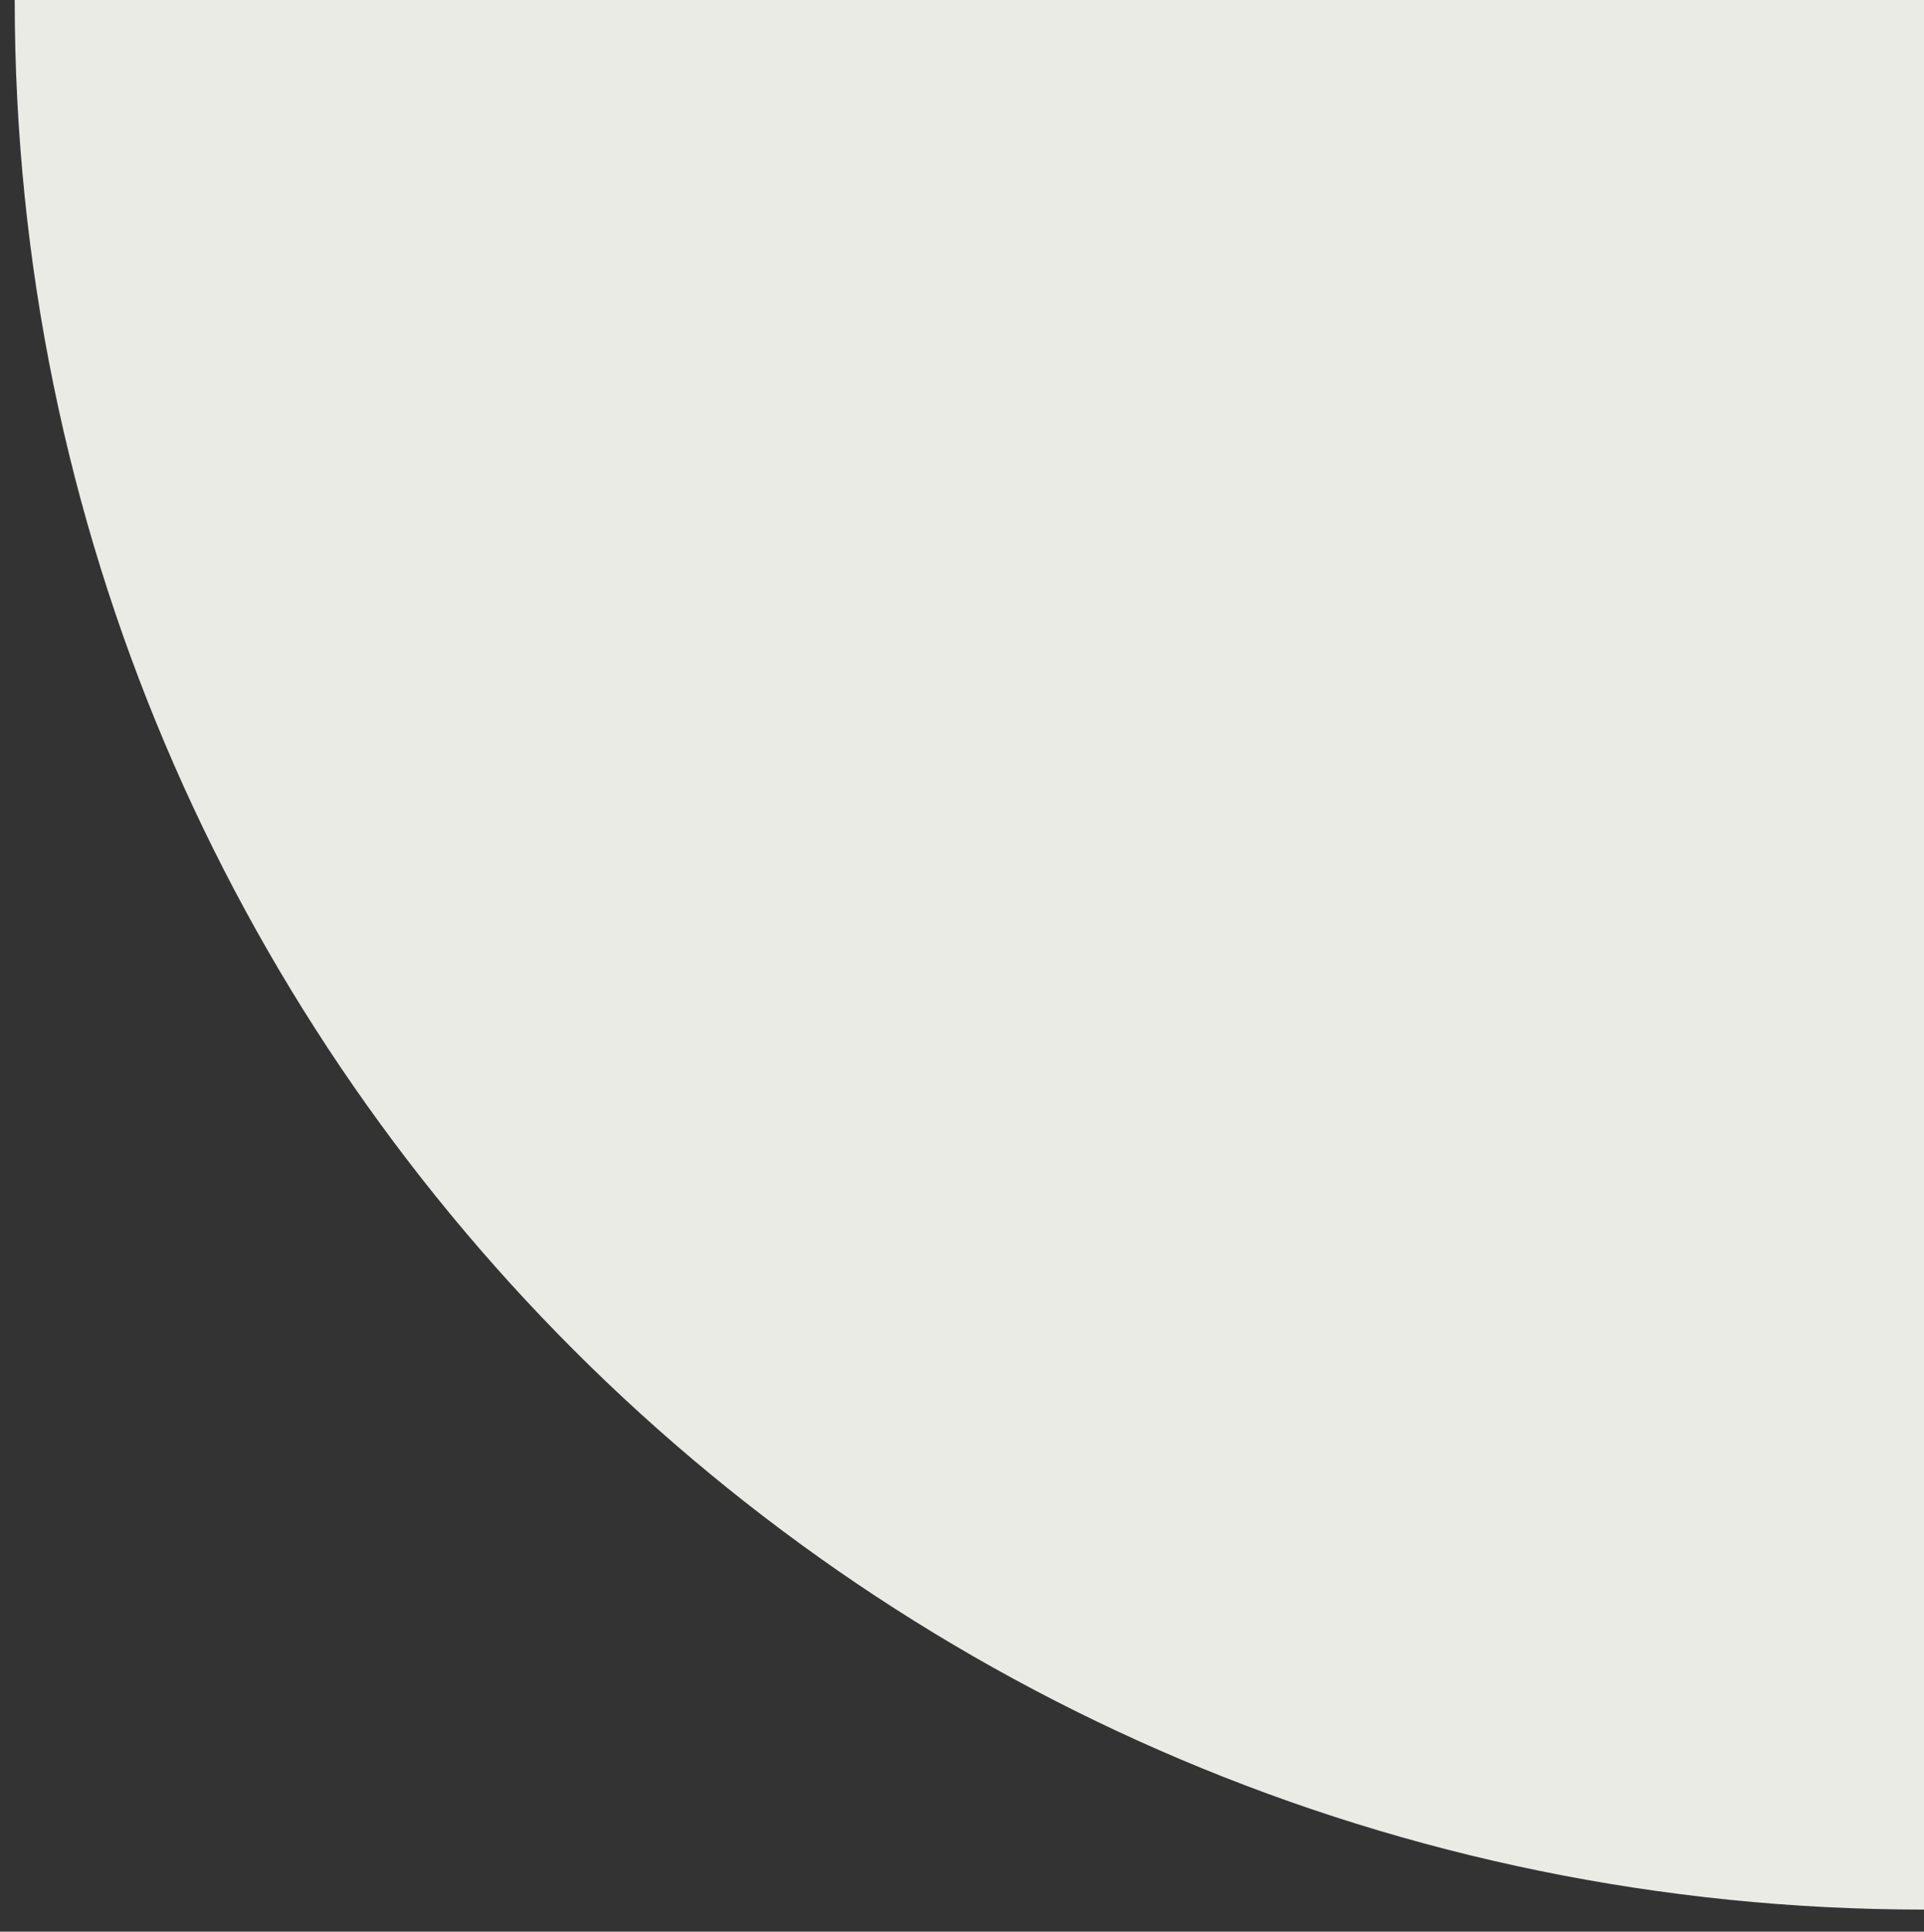 <?xml version="1.0" encoding="utf-8"?>
<!-- Generator: Adobe Illustrator 25.4.1, SVG Export Plug-In . SVG Version: 6.00 Build 0)  -->
<svg version="1.1" id="Layer_1" xmlns="http://www.w3.org/2000/svg" xmlns:xlink="http://www.w3.org/1999/xlink" x="0px" y="0px"
	 viewBox="0 0 523 525" style="enable-background:new 0 0 523 525;" xml:space="preserve">
<rect x="0" y="0" width="523" height="525" fill="#333333" stroke="none"/>
<style type="text/css">
	.st0{fill:#EBEBE6;}
</style>
<path class="st0" d="M263.5,0H4c0,286.6,232.4,519,519,519V0H263.5z"/>
</svg>
